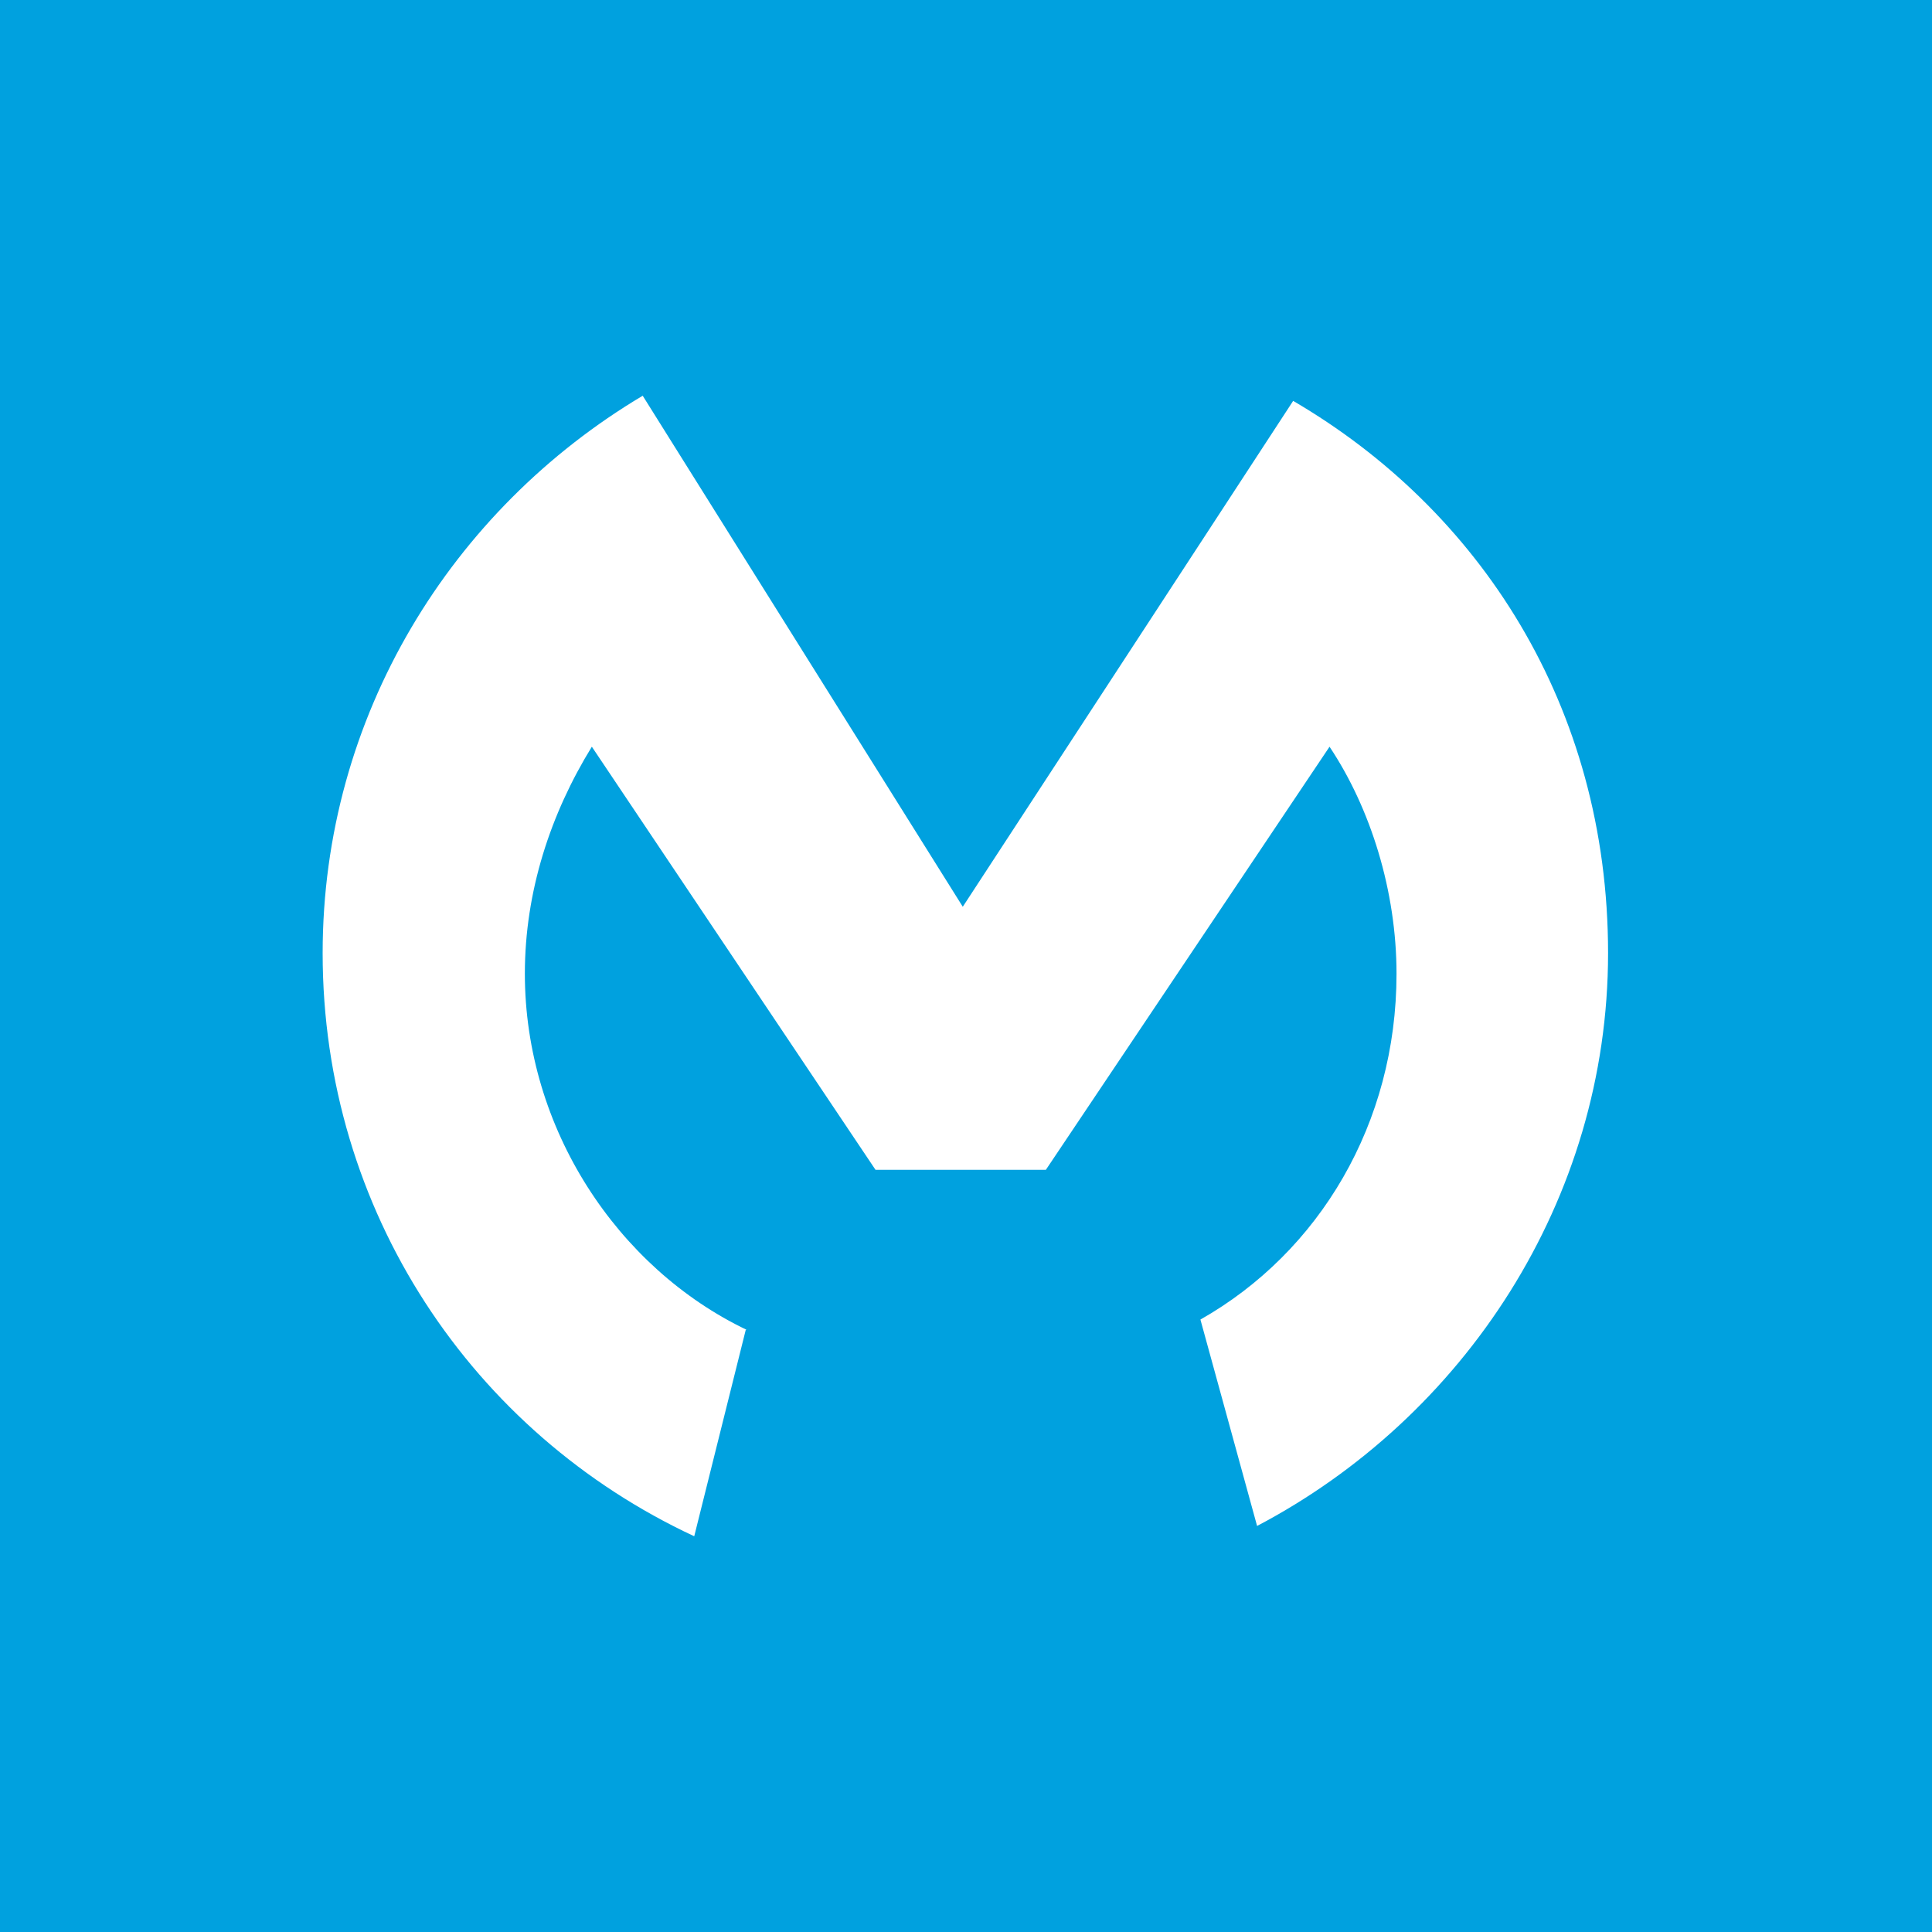 <?xml version="1.0" encoding="UTF-8"?><svg id="Layer_1" xmlns="http://www.w3.org/2000/svg" viewBox="0 0 60 60"><rect x="-5.58" y="-5.58" width="71.15" height="71.15" style="fill:#00a1df;"/><path d="M23.19,41.3c-4.01-1.92-6.89-6.25-6.89-11.06,0-2.56.8-4.97,2.08-7.05l8.81,13.14h5.29l8.81-13.14c1.28,1.92,2.08,4.49,2.08,7.05,0,4.65-2.4,8.65-6.09,10.74l1.76,6.41c6.41-3.37,10.9-10.1,10.9-17.79s-4.01-13.78-9.78-17.15l-10.26,15.71-9.94-15.87c-5.93,3.53-9.94,9.94-9.94,17.31,0,8.01,4.65,14.9,11.54,18.11l1.6-6.41Z" style="fill:#fff;"/></svg>